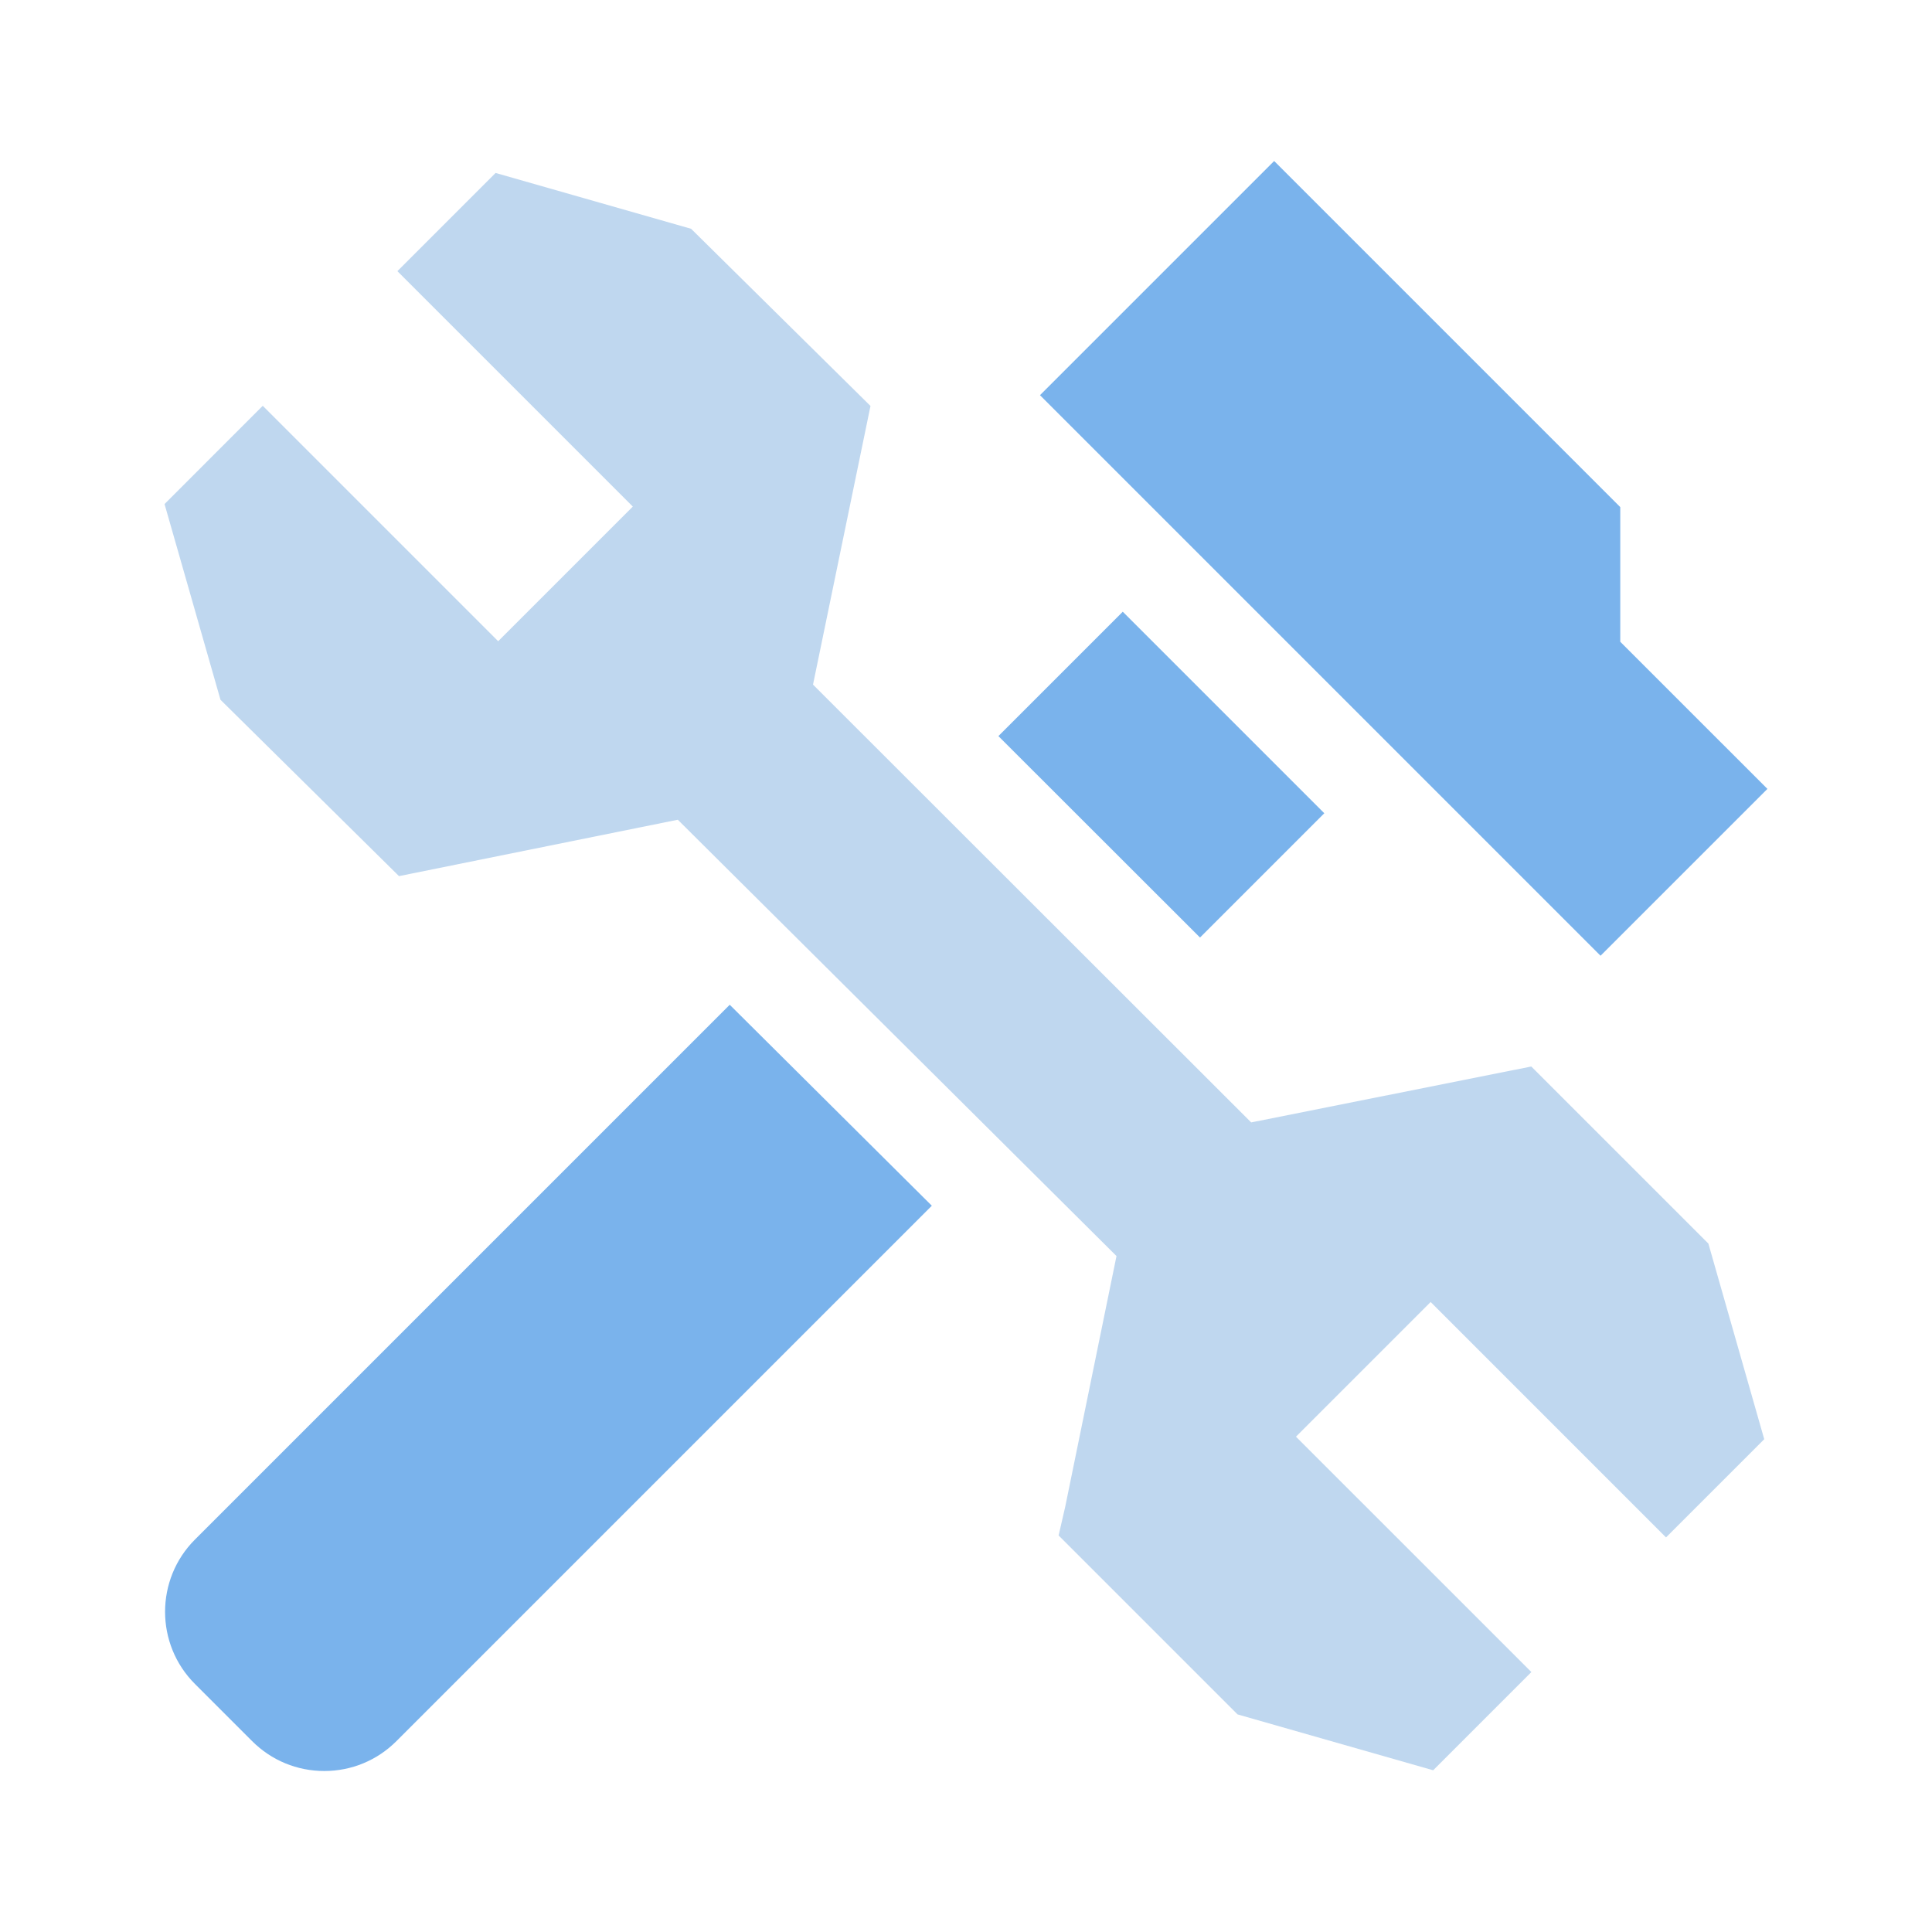 <svg width="48" height="48" viewBox="0 0 48 48" fill="none" xmlns="http://www.w3.org/2000/svg">
<g clip-path="url(#clip0)" filter="url(#filter0_d)">
<path d="M32.902 16.205L27.895 11.198L24.805 14.288L29.814 19.293L32.902 16.205Z" fill="#7AB3EC"/>
<path d="M39.765 19.745L43.911 15.6L40.255 11.944V8.599L31.656 0L25.838 5.818L39.765 19.745Z" fill="#7AB3EC"/>
<path d="M38.044 22.497L31.085 23.886L20.199 13.009L21.627 6.086L17.17 1.684L12.313 0.297L9.873 2.737L15.722 8.586L12.377 11.931L6.528 6.082L4.088 8.523L5.478 13.386L9.913 17.767L16.84 16.366L27.739 27.206L26.464 33.44L26.301 34.148L30.747 38.594L35.607 39.982L38.047 37.542L32.198 31.694L35.544 28.348L41.392 34.197L43.832 31.757L42.444 26.896L38.044 22.497Z" fill="#BFD7EF"/>
<path d="M18.13 20.963L4.843 34.25C3.854 35.239 3.854 36.849 4.843 37.837L6.263 39.257C6.742 39.736 7.379 40 8.057 40C8.734 40 9.371 39.736 9.85 39.257L23.151 25.956L18.13 20.963Z" fill="#7AB3EC"/>
</g>
<defs>
<filter id="filter0_d" x="0" y="0" width="48" height="48" filterUnits="userSpaceOnUse" color-interpolation-filters="sRGB">
<feFlood flood-opacity="0" result="BackgroundImageFix"/>
<feColorMatrix in="SourceAlpha" type="matrix" values="0 0 0 0 0 0 0 0 0 0 0 0 0 0 0 0 0 0 127 0"/>
<feOffset dy="4"/>
<feGaussianBlur stdDeviation="2"/>
<feColorMatrix type="matrix" values="0 0 0 0 0 0 0 0 0 0 0 0 0 0 0 0 0 0 0.25 0"/>
<feBlend mode="normal" in2="BackgroundImageFix" result="effect1_dropShadow"/>
<feBlend mode="normal" in="SourceGraphic" in2="effect1_dropShadow" result="shape"/>
</filter>
<clipPath id="clip0">
<rect width="40" height="40" fill="white" transform="translate(4)"/>
</clipPath>
</defs>
</svg>
